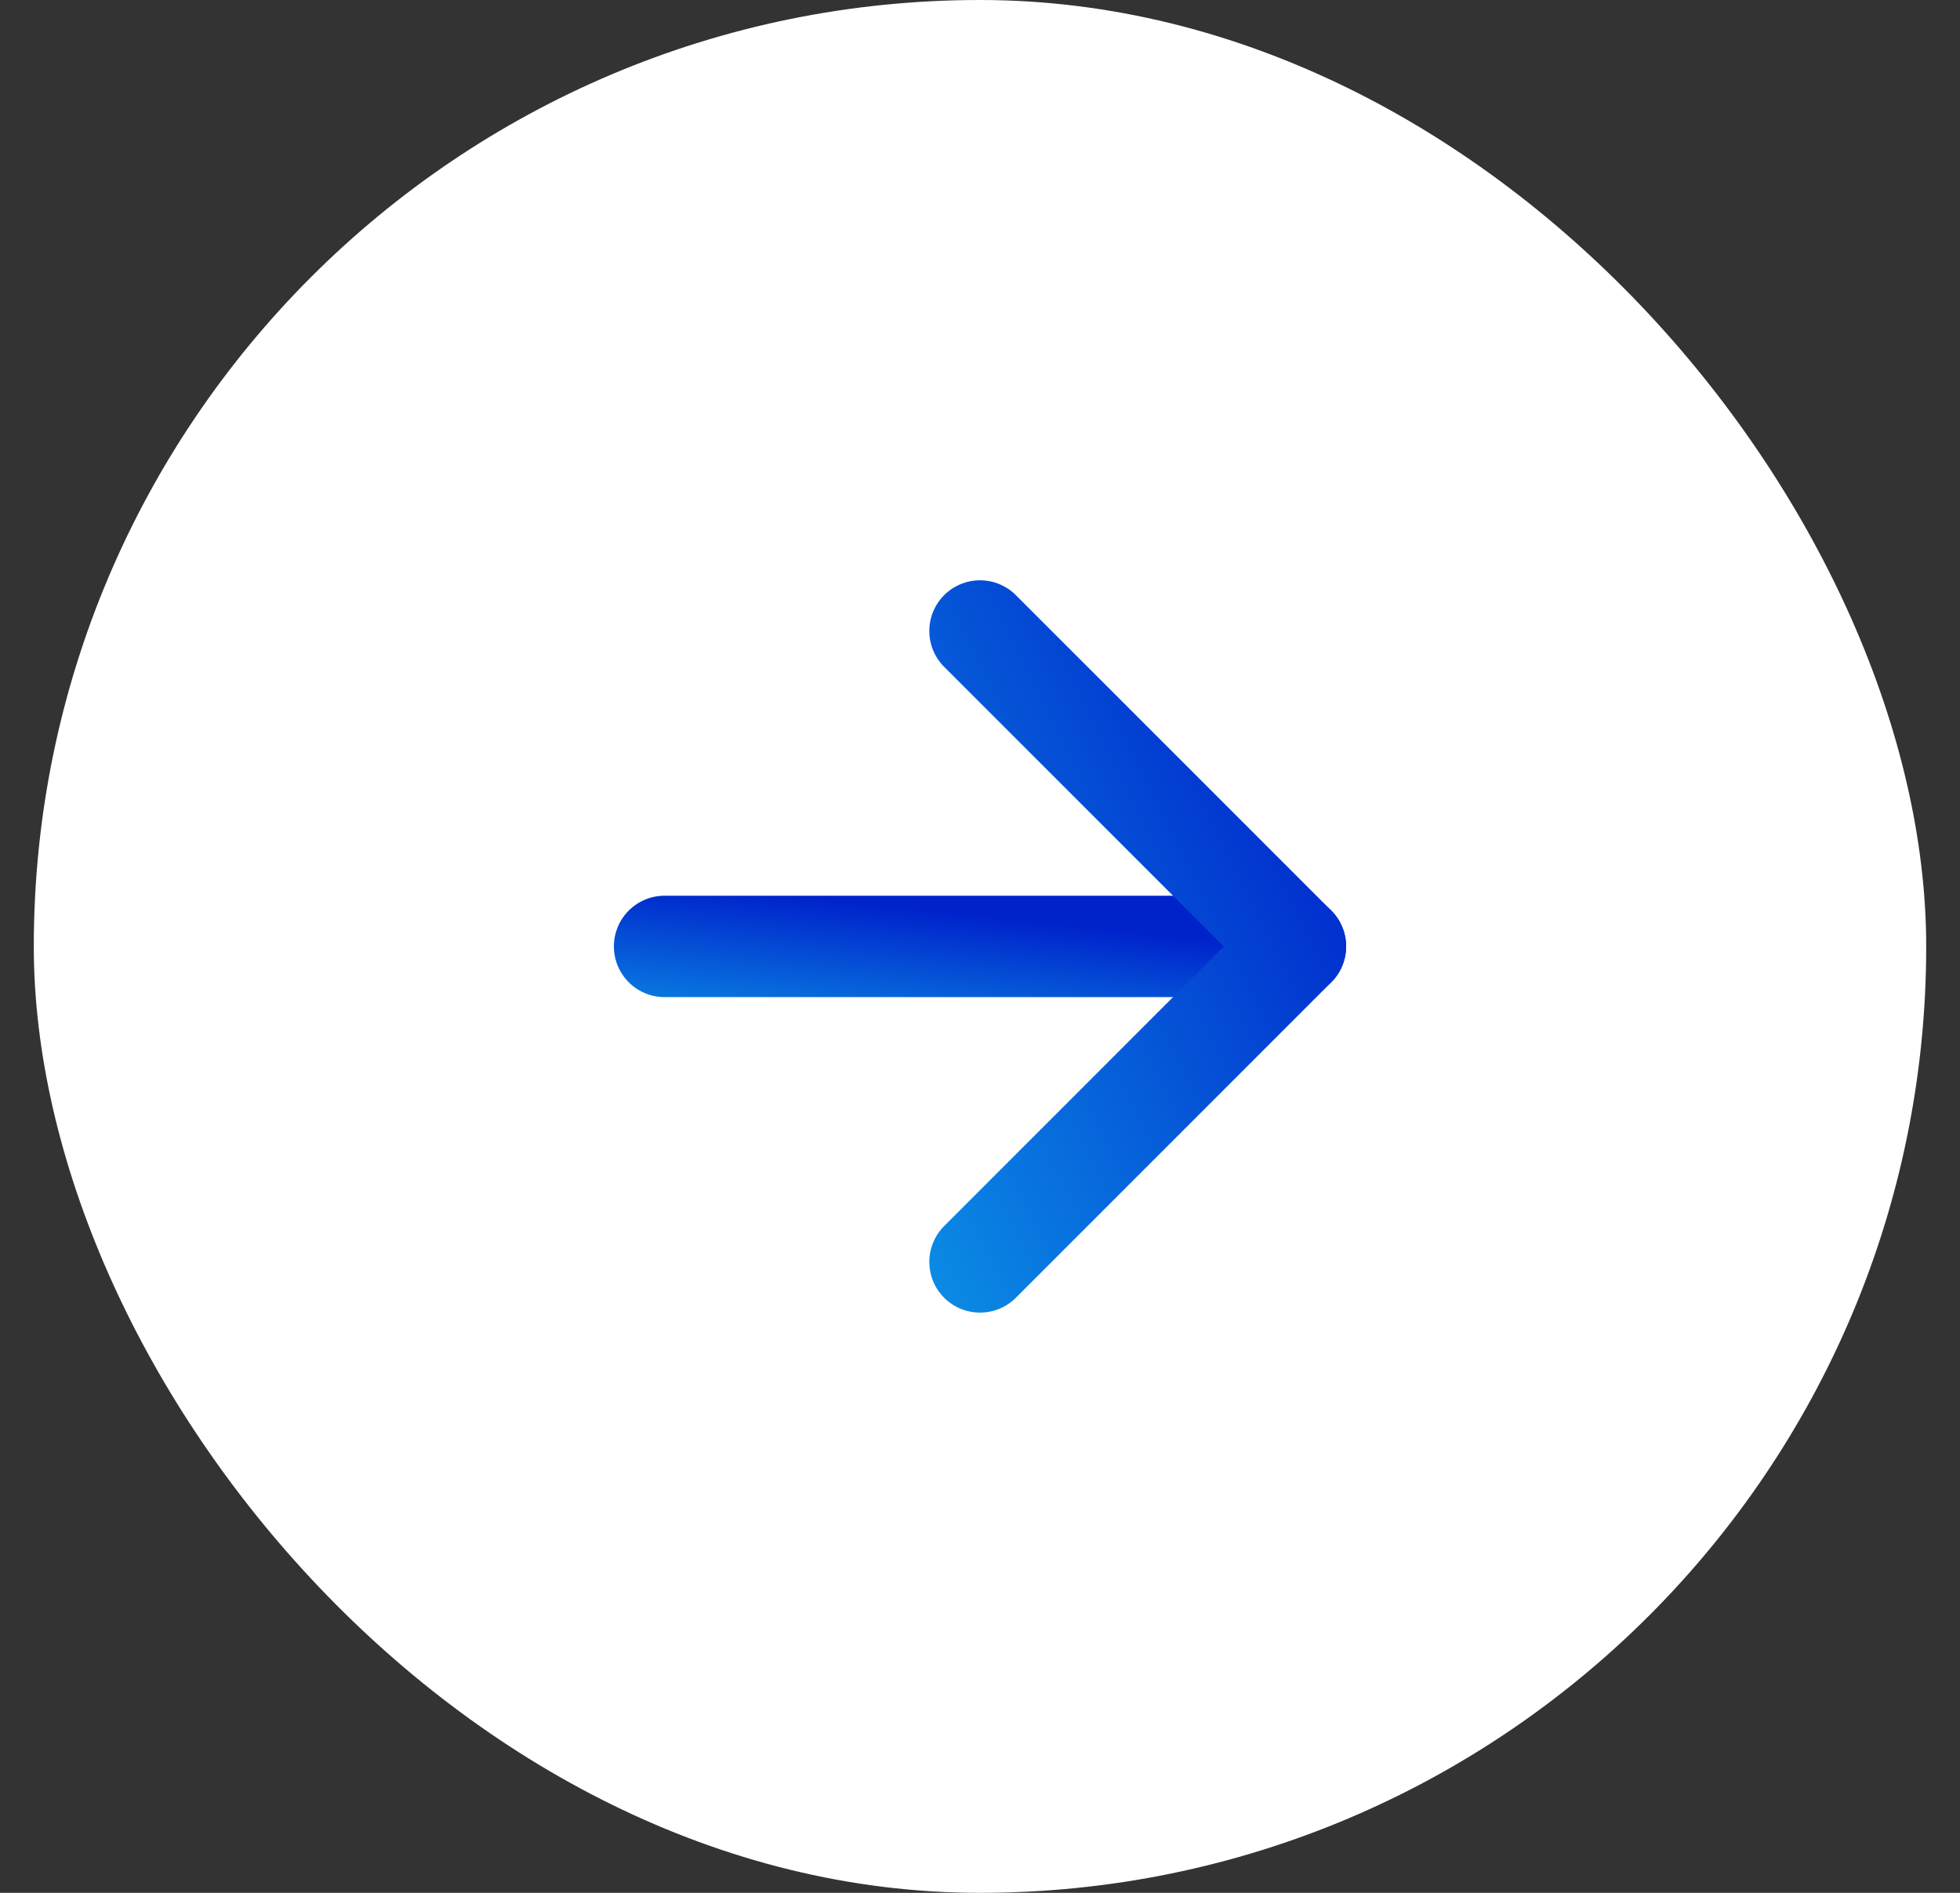<svg xmlns="http://www.w3.org/2000/svg" width="29" height="28" viewBox="0 0 29 28" fill="none">
<rect x="0" y="0" width="29" height="28" fill="#333333" stroke="none"/>
<rect x="0.5" width="28" height="28" rx="14" fill="white"/>
<path d="M9.833 14H19.167" stroke="url(#paint0_linear_1371_538)" stroke-width="1.5" stroke-linecap="round" stroke-linejoin="round"/>
<path d="M14.5 9.334L19.167 14L14.5 18.667" stroke="url(#paint1_linear_1371_538)" stroke-width="1.5" stroke-linecap="round" stroke-linejoin="round"/>
<defs>
<linearGradient id="paint0_linear_1371_538" x1="8.833" y1="15.143" x2="9.068" y2="12.954" gradientUnits="userSpaceOnUse">
<stop stop-color="#0B8EE5"/>
<stop offset="1" stop-color="#0022CB"/>
</linearGradient>
<linearGradient id="paint1_linear_1371_538" x1="14" y1="20" x2="22.267" y2="15.867" gradientUnits="userSpaceOnUse">
<stop stop-color="#0B8EE5"/>
<stop offset="1" stop-color="#0022CB"/>
</linearGradient>
</defs>
</svg>